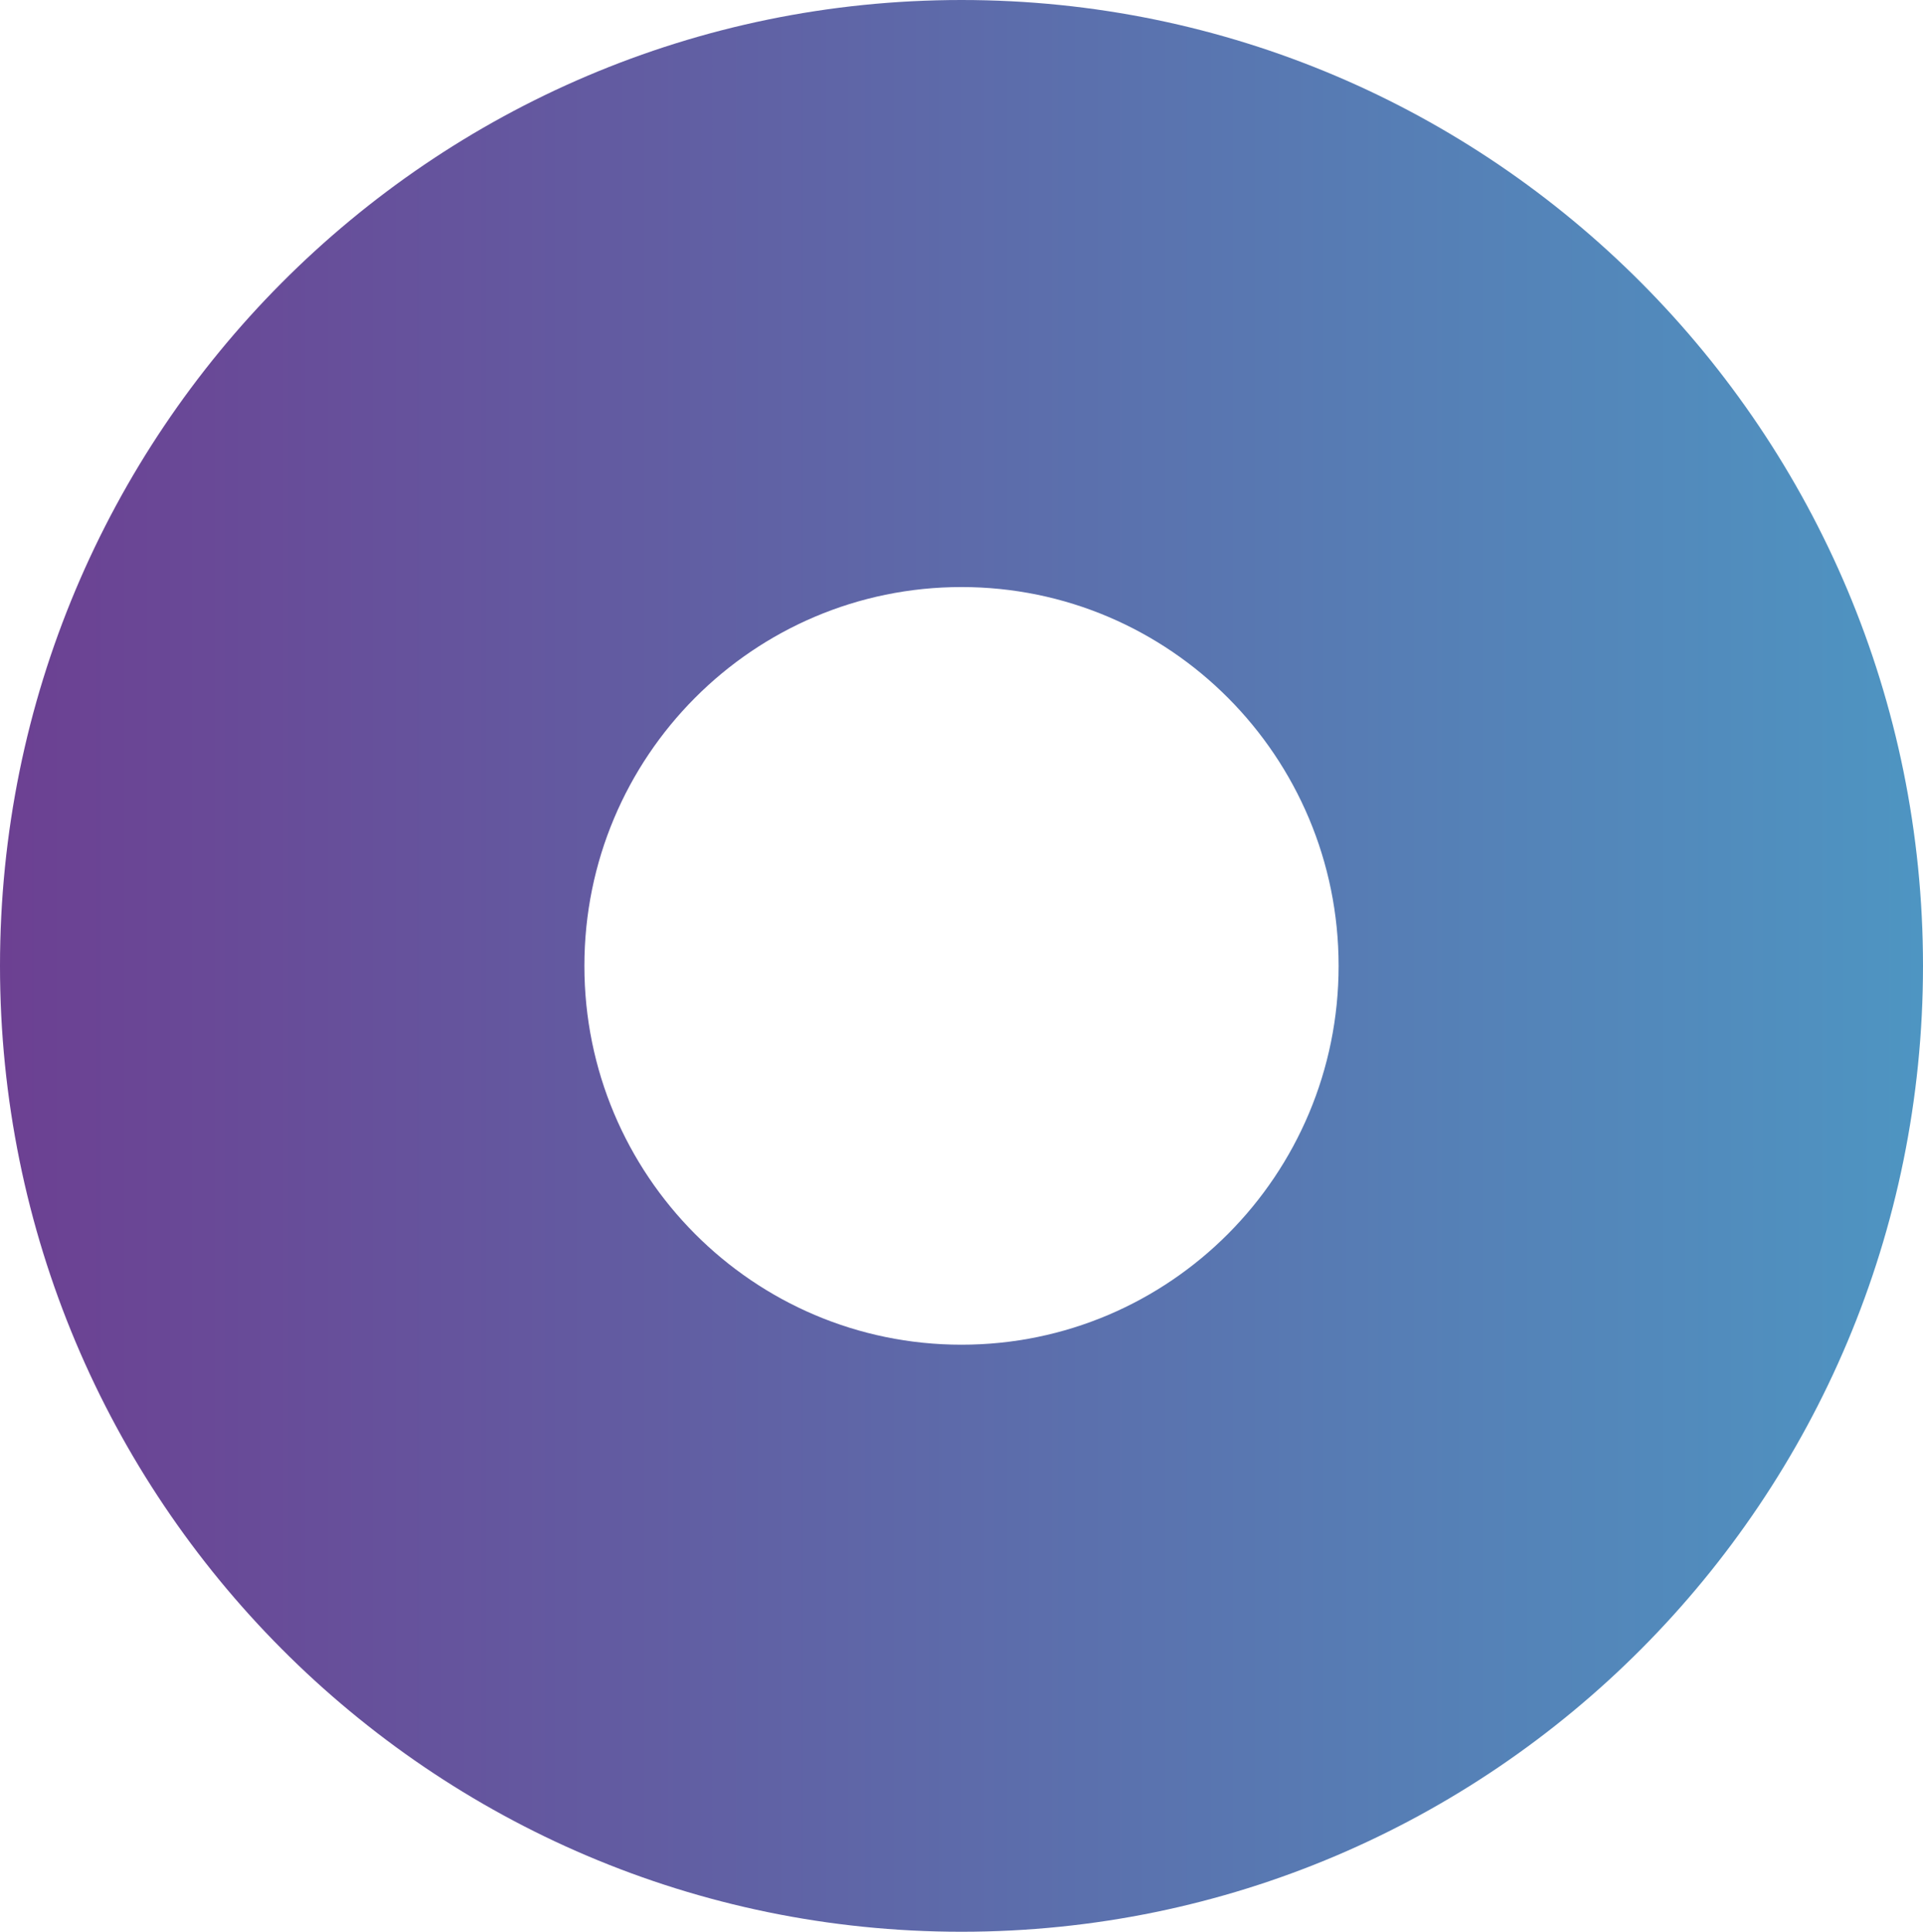 <?xml version="1.0" encoding="UTF-8"?> <svg xmlns="http://www.w3.org/2000/svg" width="234" height="235" viewBox="0 0 234 235" fill="none"> <path d="M234 117.5C234 182.393 181.617 235 117 235C52.383 235 0 182.393 0 117.5C0 52.606 52.383 0 117 0C181.617 0 234 52.606 234 117.5ZM71.111 117.5C71.111 142.952 91.656 163.585 117 163.585C142.344 163.585 162.889 142.952 162.889 117.5C162.889 92.048 142.344 71.415 117 71.415C91.656 71.415 71.111 92.048 71.111 117.5Z" fill="url(#paint0_linear)"></path> <defs> <linearGradient id="paint0_linear" x1="-9.46454e-09" y1="117.617" x2="234" y2="117.617" gradientUnits="userSpaceOnUse"> <stop stop-color="#6C4092"></stop> <stop offset="1" stop-color="#4E95C2"></stop> </linearGradient> </defs> </svg> 